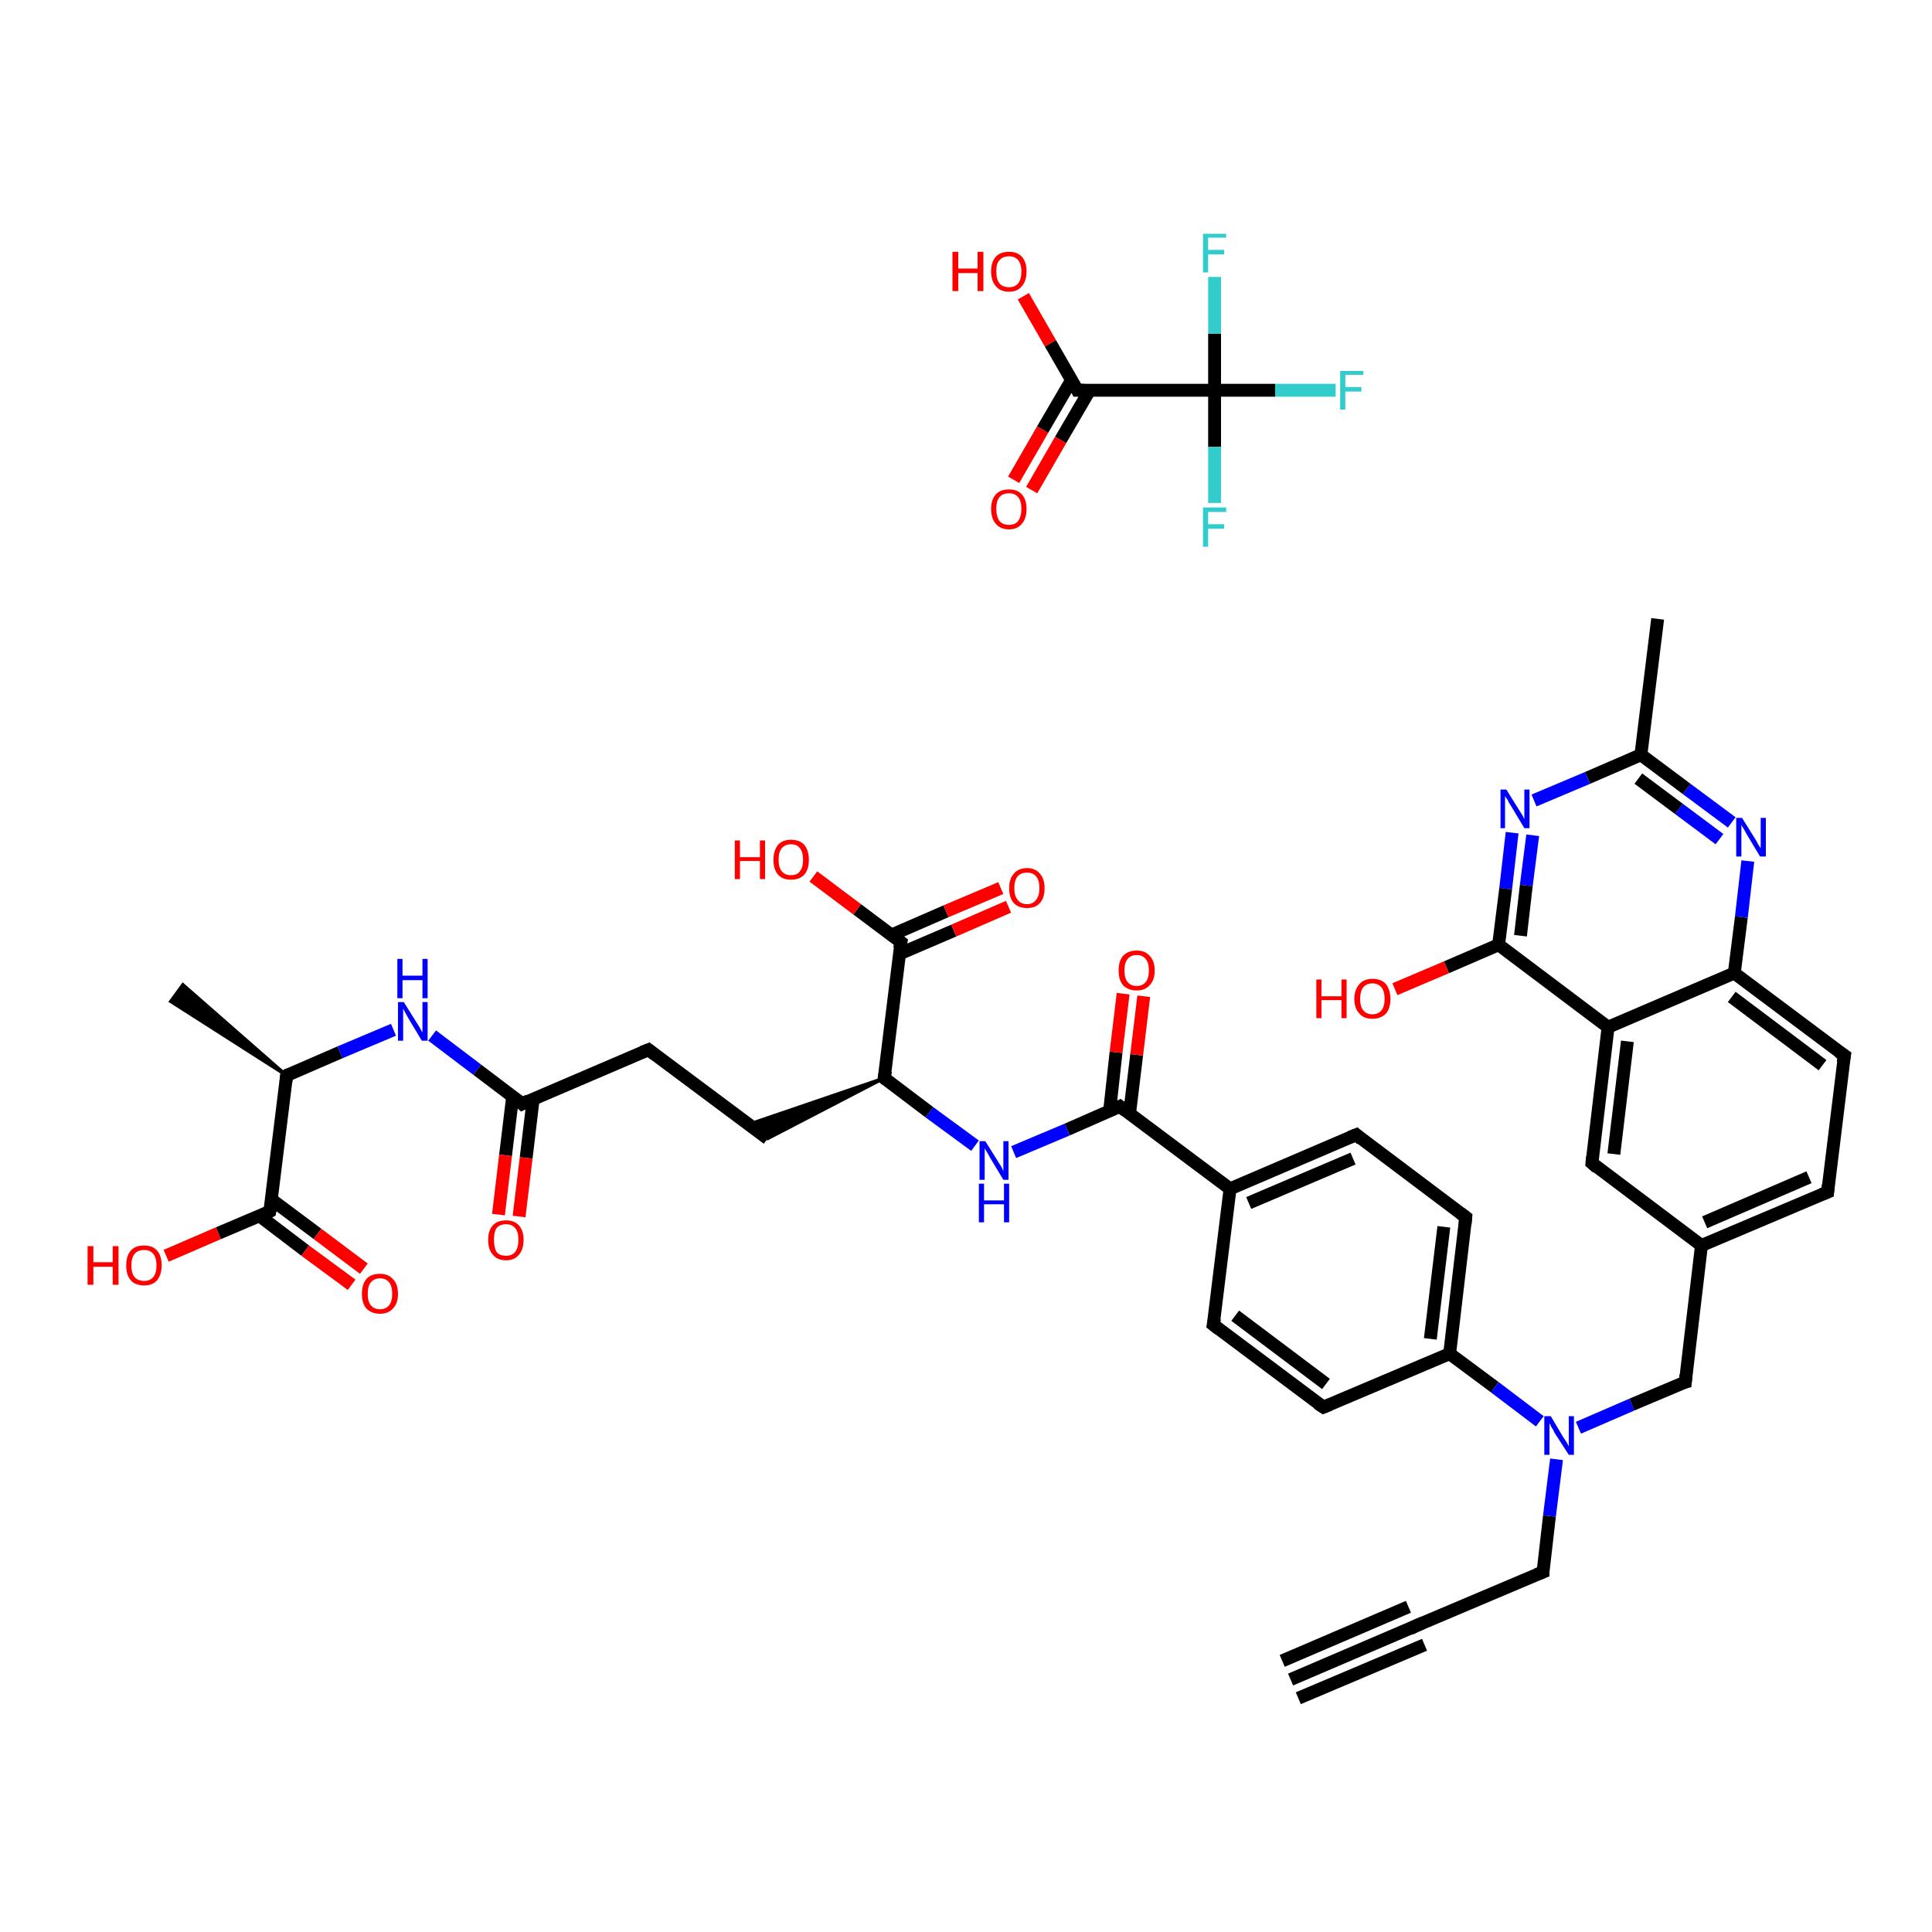 <?xml version='1.0' encoding='iso-8859-1'?>
<svg version='1.1' baseProfile='full'
              xmlns='http://www.w3.org/2000/svg'
                      xmlns:rdkit='http://www.rdkit.org/xml'
                      xmlns:xlink='http://www.w3.org/1999/xlink'
                  xml:space='preserve'
width='300px' height='300px' viewBox='0 0 300 300'>
<!-- END OF HEADER -->
<rect style='opacity:1.0;fill:#FFFFFF;stroke:none' width='300.0' height='300.0' x='0.0' y='0.0'> </rect>
<path class='bond-0 atom-0 atom-1' d='M 200.4,260.8 L 220.0,252.4' style='fill:none;fill-rule:evenodd;stroke:#000000;stroke-width:2.0px;stroke-linecap:butt;stroke-linejoin:miter;stroke-opacity:1' />
<path class='bond-0 atom-0 atom-1' d='M 199.1,257.9 L 218.7,249.5' style='fill:none;fill-rule:evenodd;stroke:#000000;stroke-width:2.0px;stroke-linecap:butt;stroke-linejoin:miter;stroke-opacity:1' />
<path class='bond-0 atom-0 atom-1' d='M 201.6,263.7 L 221.2,255.4' style='fill:none;fill-rule:evenodd;stroke:#000000;stroke-width:2.0px;stroke-linecap:butt;stroke-linejoin:miter;stroke-opacity:1' />
<path class='bond-1 atom-1 atom-2' d='M 220.0,252.4 L 239.6,244.1' style='fill:none;fill-rule:evenodd;stroke:#000000;stroke-width:2.0px;stroke-linecap:butt;stroke-linejoin:miter;stroke-opacity:1' />
<path class='bond-2 atom-2 atom-3' d='M 239.6,244.1 L 240.6,235.4' style='fill:none;fill-rule:evenodd;stroke:#000000;stroke-width:2.0px;stroke-linecap:butt;stroke-linejoin:miter;stroke-opacity:1' />
<path class='bond-2 atom-2 atom-3' d='M 240.6,235.4 L 241.7,226.6' style='fill:none;fill-rule:evenodd;stroke:#0000FF;stroke-width:2.0px;stroke-linecap:butt;stroke-linejoin:miter;stroke-opacity:1' />
<path class='bond-3 atom-3 atom-4' d='M 245.1,221.7 L 253.4,218.1' style='fill:none;fill-rule:evenodd;stroke:#0000FF;stroke-width:2.0px;stroke-linecap:butt;stroke-linejoin:miter;stroke-opacity:1' />
<path class='bond-3 atom-3 atom-4' d='M 253.4,218.1 L 261.7,214.6' style='fill:none;fill-rule:evenodd;stroke:#000000;stroke-width:2.0px;stroke-linecap:butt;stroke-linejoin:miter;stroke-opacity:1' />
<path class='bond-4 atom-4 atom-5' d='M 261.7,214.6 L 264.2,193.4' style='fill:none;fill-rule:evenodd;stroke:#000000;stroke-width:2.0px;stroke-linecap:butt;stroke-linejoin:miter;stroke-opacity:1' />
<path class='bond-5 atom-5 atom-6' d='M 264.2,193.4 L 283.8,185.1' style='fill:none;fill-rule:evenodd;stroke:#000000;stroke-width:2.0px;stroke-linecap:butt;stroke-linejoin:miter;stroke-opacity:1' />
<path class='bond-5 atom-5 atom-6' d='M 264.7,189.8 L 280.9,182.8' style='fill:none;fill-rule:evenodd;stroke:#000000;stroke-width:2.0px;stroke-linecap:butt;stroke-linejoin:miter;stroke-opacity:1' />
<path class='bond-6 atom-6 atom-7' d='M 283.8,185.1 L 286.4,163.9' style='fill:none;fill-rule:evenodd;stroke:#000000;stroke-width:2.0px;stroke-linecap:butt;stroke-linejoin:miter;stroke-opacity:1' />
<path class='bond-7 atom-7 atom-8' d='M 286.4,163.9 L 269.3,151.1' style='fill:none;fill-rule:evenodd;stroke:#000000;stroke-width:2.0px;stroke-linecap:butt;stroke-linejoin:miter;stroke-opacity:1' />
<path class='bond-7 atom-7 atom-8' d='M 283.0,165.4 L 268.9,154.8' style='fill:none;fill-rule:evenodd;stroke:#000000;stroke-width:2.0px;stroke-linecap:butt;stroke-linejoin:miter;stroke-opacity:1' />
<path class='bond-8 atom-8 atom-9' d='M 269.3,151.1 L 270.4,142.4' style='fill:none;fill-rule:evenodd;stroke:#000000;stroke-width:2.0px;stroke-linecap:butt;stroke-linejoin:miter;stroke-opacity:1' />
<path class='bond-8 atom-8 atom-9' d='M 270.4,142.4 L 271.4,133.7' style='fill:none;fill-rule:evenodd;stroke:#0000FF;stroke-width:2.0px;stroke-linecap:butt;stroke-linejoin:miter;stroke-opacity:1' />
<path class='bond-9 atom-9 atom-10' d='M 268.9,127.7 L 261.9,122.5' style='fill:none;fill-rule:evenodd;stroke:#0000FF;stroke-width:2.0px;stroke-linecap:butt;stroke-linejoin:miter;stroke-opacity:1' />
<path class='bond-9 atom-9 atom-10' d='M 261.9,122.5 L 254.8,117.2' style='fill:none;fill-rule:evenodd;stroke:#000000;stroke-width:2.0px;stroke-linecap:butt;stroke-linejoin:miter;stroke-opacity:1' />
<path class='bond-9 atom-9 atom-10' d='M 267.0,130.3 L 260.7,125.6' style='fill:none;fill-rule:evenodd;stroke:#0000FF;stroke-width:2.0px;stroke-linecap:butt;stroke-linejoin:miter;stroke-opacity:1' />
<path class='bond-9 atom-9 atom-10' d='M 260.7,125.6 L 254.4,120.9' style='fill:none;fill-rule:evenodd;stroke:#000000;stroke-width:2.0px;stroke-linecap:butt;stroke-linejoin:miter;stroke-opacity:1' />
<path class='bond-10 atom-10 atom-11' d='M 254.8,117.2 L 257.4,96.1' style='fill:none;fill-rule:evenodd;stroke:#000000;stroke-width:2.0px;stroke-linecap:butt;stroke-linejoin:miter;stroke-opacity:1' />
<path class='bond-11 atom-10 atom-12' d='M 254.8,117.2 L 246.5,120.8' style='fill:none;fill-rule:evenodd;stroke:#000000;stroke-width:2.0px;stroke-linecap:butt;stroke-linejoin:miter;stroke-opacity:1' />
<path class='bond-11 atom-10 atom-12' d='M 246.5,120.8 L 238.2,124.3' style='fill:none;fill-rule:evenodd;stroke:#0000FF;stroke-width:2.0px;stroke-linecap:butt;stroke-linejoin:miter;stroke-opacity:1' />
<path class='bond-12 atom-12 atom-13' d='M 234.8,129.3 L 233.8,138.0' style='fill:none;fill-rule:evenodd;stroke:#0000FF;stroke-width:2.0px;stroke-linecap:butt;stroke-linejoin:miter;stroke-opacity:1' />
<path class='bond-12 atom-12 atom-13' d='M 233.8,138.0 L 232.7,146.7' style='fill:none;fill-rule:evenodd;stroke:#000000;stroke-width:2.0px;stroke-linecap:butt;stroke-linejoin:miter;stroke-opacity:1' />
<path class='bond-12 atom-12 atom-13' d='M 238.0,129.7 L 237.0,137.5' style='fill:none;fill-rule:evenodd;stroke:#0000FF;stroke-width:2.0px;stroke-linecap:butt;stroke-linejoin:miter;stroke-opacity:1' />
<path class='bond-12 atom-12 atom-13' d='M 237.0,137.5 L 236.1,145.3' style='fill:none;fill-rule:evenodd;stroke:#000000;stroke-width:2.0px;stroke-linecap:butt;stroke-linejoin:miter;stroke-opacity:1' />
<path class='bond-13 atom-13 atom-14' d='M 232.7,146.7 L 224.6,150.2' style='fill:none;fill-rule:evenodd;stroke:#000000;stroke-width:2.0px;stroke-linecap:butt;stroke-linejoin:miter;stroke-opacity:1' />
<path class='bond-13 atom-13 atom-14' d='M 224.6,150.2 L 216.6,153.6' style='fill:none;fill-rule:evenodd;stroke:#FF0000;stroke-width:2.0px;stroke-linecap:butt;stroke-linejoin:miter;stroke-opacity:1' />
<path class='bond-14 atom-13 atom-15' d='M 232.7,146.7 L 249.7,159.5' style='fill:none;fill-rule:evenodd;stroke:#000000;stroke-width:2.0px;stroke-linecap:butt;stroke-linejoin:miter;stroke-opacity:1' />
<path class='bond-15 atom-15 atom-16' d='M 249.7,159.5 L 247.2,180.6' style='fill:none;fill-rule:evenodd;stroke:#000000;stroke-width:2.0px;stroke-linecap:butt;stroke-linejoin:miter;stroke-opacity:1' />
<path class='bond-15 atom-15 atom-16' d='M 252.7,161.7 L 250.6,179.2' style='fill:none;fill-rule:evenodd;stroke:#000000;stroke-width:2.0px;stroke-linecap:butt;stroke-linejoin:miter;stroke-opacity:1' />
<path class='bond-16 atom-3 atom-17' d='M 239.1,220.7 L 232.1,215.4' style='fill:none;fill-rule:evenodd;stroke:#0000FF;stroke-width:2.0px;stroke-linecap:butt;stroke-linejoin:miter;stroke-opacity:1' />
<path class='bond-16 atom-3 atom-17' d='M 232.1,215.4 L 225.1,210.2' style='fill:none;fill-rule:evenodd;stroke:#000000;stroke-width:2.0px;stroke-linecap:butt;stroke-linejoin:miter;stroke-opacity:1' />
<path class='bond-17 atom-17 atom-18' d='M 225.1,210.2 L 227.6,189.0' style='fill:none;fill-rule:evenodd;stroke:#000000;stroke-width:2.0px;stroke-linecap:butt;stroke-linejoin:miter;stroke-opacity:1' />
<path class='bond-17 atom-17 atom-18' d='M 222.1,207.9 L 224.2,190.5' style='fill:none;fill-rule:evenodd;stroke:#000000;stroke-width:2.0px;stroke-linecap:butt;stroke-linejoin:miter;stroke-opacity:1' />
<path class='bond-18 atom-18 atom-19' d='M 227.6,189.0 L 210.6,176.2' style='fill:none;fill-rule:evenodd;stroke:#000000;stroke-width:2.0px;stroke-linecap:butt;stroke-linejoin:miter;stroke-opacity:1' />
<path class='bond-19 atom-19 atom-20' d='M 210.6,176.2 L 191.0,184.6' style='fill:none;fill-rule:evenodd;stroke:#000000;stroke-width:2.0px;stroke-linecap:butt;stroke-linejoin:miter;stroke-opacity:1' />
<path class='bond-19 atom-19 atom-20' d='M 210.1,179.9 L 193.9,186.8' style='fill:none;fill-rule:evenodd;stroke:#000000;stroke-width:2.0px;stroke-linecap:butt;stroke-linejoin:miter;stroke-opacity:1' />
<path class='bond-20 atom-20 atom-21' d='M 191.0,184.6 L 173.9,171.8' style='fill:none;fill-rule:evenodd;stroke:#000000;stroke-width:2.0px;stroke-linecap:butt;stroke-linejoin:miter;stroke-opacity:1' />
<path class='bond-21 atom-21 atom-22' d='M 175.4,172.9 L 176.5,163.8' style='fill:none;fill-rule:evenodd;stroke:#000000;stroke-width:2.0px;stroke-linecap:butt;stroke-linejoin:miter;stroke-opacity:1' />
<path class='bond-21 atom-21 atom-22' d='M 176.5,163.8 L 177.6,154.7' style='fill:none;fill-rule:evenodd;stroke:#FF0000;stroke-width:2.0px;stroke-linecap:butt;stroke-linejoin:miter;stroke-opacity:1' />
<path class='bond-21 atom-21 atom-22' d='M 172.3,172.5 L 173.3,163.4' style='fill:none;fill-rule:evenodd;stroke:#000000;stroke-width:2.0px;stroke-linecap:butt;stroke-linejoin:miter;stroke-opacity:1' />
<path class='bond-21 atom-21 atom-22' d='M 173.3,163.4 L 174.4,154.3' style='fill:none;fill-rule:evenodd;stroke:#FF0000;stroke-width:2.0px;stroke-linecap:butt;stroke-linejoin:miter;stroke-opacity:1' />
<path class='bond-22 atom-21 atom-23' d='M 173.9,171.8 L 165.7,175.4' style='fill:none;fill-rule:evenodd;stroke:#000000;stroke-width:2.0px;stroke-linecap:butt;stroke-linejoin:miter;stroke-opacity:1' />
<path class='bond-22 atom-21 atom-23' d='M 165.7,175.4 L 157.4,178.9' style='fill:none;fill-rule:evenodd;stroke:#0000FF;stroke-width:2.0px;stroke-linecap:butt;stroke-linejoin:miter;stroke-opacity:1' />
<path class='bond-23 atom-23 atom-24' d='M 151.4,177.9 L 144.3,172.7' style='fill:none;fill-rule:evenodd;stroke:#0000FF;stroke-width:2.0px;stroke-linecap:butt;stroke-linejoin:miter;stroke-opacity:1' />
<path class='bond-23 atom-23 atom-24' d='M 144.3,172.7 L 137.3,167.4' style='fill:none;fill-rule:evenodd;stroke:#000000;stroke-width:2.0px;stroke-linecap:butt;stroke-linejoin:miter;stroke-opacity:1' />
<path class='bond-24 atom-24 atom-25' d='M 137.3,167.4 L 119.2,176.8 L 116.2,174.6 Z' style='fill:#000000;fill-rule:evenodd;fill-opacity:1;stroke:#000000;stroke-width:0.5px;stroke-linecap:butt;stroke-linejoin:miter;stroke-opacity:1;' />
<path class='bond-25 atom-25 atom-26' d='M 119.2,176.8 L 100.7,163.0' style='fill:none;fill-rule:evenodd;stroke:#000000;stroke-width:2.0px;stroke-linecap:butt;stroke-linejoin:miter;stroke-opacity:1' />
<path class='bond-26 atom-26 atom-27' d='M 100.7,163.0 L 81.1,171.4' style='fill:none;fill-rule:evenodd;stroke:#000000;stroke-width:2.0px;stroke-linecap:butt;stroke-linejoin:miter;stroke-opacity:1' />
<path class='bond-27 atom-27 atom-28' d='M 79.6,170.3 L 78.5,179.4' style='fill:none;fill-rule:evenodd;stroke:#000000;stroke-width:2.0px;stroke-linecap:butt;stroke-linejoin:miter;stroke-opacity:1' />
<path class='bond-27 atom-27 atom-28' d='M 78.5,179.4 L 77.4,188.6' style='fill:none;fill-rule:evenodd;stroke:#FF0000;stroke-width:2.0px;stroke-linecap:butt;stroke-linejoin:miter;stroke-opacity:1' />
<path class='bond-27 atom-27 atom-28' d='M 82.8,170.6 L 81.7,179.8' style='fill:none;fill-rule:evenodd;stroke:#000000;stroke-width:2.0px;stroke-linecap:butt;stroke-linejoin:miter;stroke-opacity:1' />
<path class='bond-27 atom-27 atom-28' d='M 81.7,179.8 L 80.6,188.9' style='fill:none;fill-rule:evenodd;stroke:#FF0000;stroke-width:2.0px;stroke-linecap:butt;stroke-linejoin:miter;stroke-opacity:1' />
<path class='bond-28 atom-27 atom-29' d='M 81.1,171.4 L 74.1,166.1' style='fill:none;fill-rule:evenodd;stroke:#000000;stroke-width:2.0px;stroke-linecap:butt;stroke-linejoin:miter;stroke-opacity:1' />
<path class='bond-28 atom-27 atom-29' d='M 74.1,166.1 L 67.1,160.8' style='fill:none;fill-rule:evenodd;stroke:#0000FF;stroke-width:2.0px;stroke-linecap:butt;stroke-linejoin:miter;stroke-opacity:1' />
<path class='bond-29 atom-29 atom-30' d='M 61.1,159.9 L 52.8,163.4' style='fill:none;fill-rule:evenodd;stroke:#0000FF;stroke-width:2.0px;stroke-linecap:butt;stroke-linejoin:miter;stroke-opacity:1' />
<path class='bond-29 atom-29 atom-30' d='M 52.8,163.4 L 44.5,167.0' style='fill:none;fill-rule:evenodd;stroke:#000000;stroke-width:2.0px;stroke-linecap:butt;stroke-linejoin:miter;stroke-opacity:1' />
<path class='bond-30 atom-30 atom-31' d='M 44.5,167.0 L 26.5,155.5 L 28.4,152.9 Z' style='fill:#000000;fill-rule:evenodd;fill-opacity:1;stroke:#000000;stroke-width:0.5px;stroke-linecap:butt;stroke-linejoin:miter;stroke-opacity:1;' />
<path class='bond-31 atom-30 atom-32' d='M 44.5,167.0 L 41.9,188.1' style='fill:none;fill-rule:evenodd;stroke:#000000;stroke-width:2.0px;stroke-linecap:butt;stroke-linejoin:miter;stroke-opacity:1' />
<path class='bond-32 atom-32 atom-33' d='M 40.3,188.8 L 47.4,194.2' style='fill:none;fill-rule:evenodd;stroke:#000000;stroke-width:2.0px;stroke-linecap:butt;stroke-linejoin:miter;stroke-opacity:1' />
<path class='bond-32 atom-32 atom-33' d='M 47.4,194.2 L 54.6,199.5' style='fill:none;fill-rule:evenodd;stroke:#FF0000;stroke-width:2.0px;stroke-linecap:butt;stroke-linejoin:miter;stroke-opacity:1' />
<path class='bond-32 atom-32 atom-33' d='M 42.2,186.3 L 49.3,191.6' style='fill:none;fill-rule:evenodd;stroke:#000000;stroke-width:2.0px;stroke-linecap:butt;stroke-linejoin:miter;stroke-opacity:1' />
<path class='bond-32 atom-32 atom-33' d='M 49.3,191.6 L 56.5,197.0' style='fill:none;fill-rule:evenodd;stroke:#FF0000;stroke-width:2.0px;stroke-linecap:butt;stroke-linejoin:miter;stroke-opacity:1' />
<path class='bond-33 atom-32 atom-34' d='M 41.9,188.1 L 33.9,191.5' style='fill:none;fill-rule:evenodd;stroke:#000000;stroke-width:2.0px;stroke-linecap:butt;stroke-linejoin:miter;stroke-opacity:1' />
<path class='bond-33 atom-32 atom-34' d='M 33.9,191.5 L 25.8,195.0' style='fill:none;fill-rule:evenodd;stroke:#FF0000;stroke-width:2.0px;stroke-linecap:butt;stroke-linejoin:miter;stroke-opacity:1' />
<path class='bond-34 atom-24 atom-35' d='M 137.3,167.4 L 139.9,146.3' style='fill:none;fill-rule:evenodd;stroke:#000000;stroke-width:2.0px;stroke-linecap:butt;stroke-linejoin:miter;stroke-opacity:1' />
<path class='bond-35 atom-35 atom-36' d='M 139.7,148.1 L 148.1,144.5' style='fill:none;fill-rule:evenodd;stroke:#000000;stroke-width:2.0px;stroke-linecap:butt;stroke-linejoin:miter;stroke-opacity:1' />
<path class='bond-35 atom-35 atom-36' d='M 148.1,144.5 L 156.6,140.8' style='fill:none;fill-rule:evenodd;stroke:#FF0000;stroke-width:2.0px;stroke-linecap:butt;stroke-linejoin:miter;stroke-opacity:1' />
<path class='bond-35 atom-35 atom-36' d='M 138.4,145.2 L 146.9,141.5' style='fill:none;fill-rule:evenodd;stroke:#000000;stroke-width:2.0px;stroke-linecap:butt;stroke-linejoin:miter;stroke-opacity:1' />
<path class='bond-35 atom-35 atom-36' d='M 146.9,141.5 L 155.4,137.9' style='fill:none;fill-rule:evenodd;stroke:#FF0000;stroke-width:2.0px;stroke-linecap:butt;stroke-linejoin:miter;stroke-opacity:1' />
<path class='bond-36 atom-35 atom-37' d='M 139.9,146.3 L 133.1,141.2' style='fill:none;fill-rule:evenodd;stroke:#000000;stroke-width:2.0px;stroke-linecap:butt;stroke-linejoin:miter;stroke-opacity:1' />
<path class='bond-36 atom-35 atom-37' d='M 133.1,141.2 L 126.3,136.1' style='fill:none;fill-rule:evenodd;stroke:#FF0000;stroke-width:2.0px;stroke-linecap:butt;stroke-linejoin:miter;stroke-opacity:1' />
<path class='bond-37 atom-20 atom-38' d='M 191.0,184.6 L 188.4,205.7' style='fill:none;fill-rule:evenodd;stroke:#000000;stroke-width:2.0px;stroke-linecap:butt;stroke-linejoin:miter;stroke-opacity:1' />
<path class='bond-38 atom-38 atom-39' d='M 188.4,205.7 L 205.5,218.5' style='fill:none;fill-rule:evenodd;stroke:#000000;stroke-width:2.0px;stroke-linecap:butt;stroke-linejoin:miter;stroke-opacity:1' />
<path class='bond-38 atom-38 atom-39' d='M 191.8,204.3 L 205.9,214.9' style='fill:none;fill-rule:evenodd;stroke:#000000;stroke-width:2.0px;stroke-linecap:butt;stroke-linejoin:miter;stroke-opacity:1' />
<path class='bond-39 atom-40 atom-41' d='M 157.4,74.5 L 161.9,66.7' style='fill:none;fill-rule:evenodd;stroke:#FF0000;stroke-width:2.0px;stroke-linecap:butt;stroke-linejoin:miter;stroke-opacity:1' />
<path class='bond-39 atom-40 atom-41' d='M 161.9,66.7 L 166.4,59.0' style='fill:none;fill-rule:evenodd;stroke:#000000;stroke-width:2.0px;stroke-linecap:butt;stroke-linejoin:miter;stroke-opacity:1' />
<path class='bond-39 atom-40 atom-41' d='M 160.2,76.1 L 164.7,68.3' style='fill:none;fill-rule:evenodd;stroke:#FF0000;stroke-width:2.0px;stroke-linecap:butt;stroke-linejoin:miter;stroke-opacity:1' />
<path class='bond-39 atom-40 atom-41' d='M 164.7,68.3 L 169.2,60.6' style='fill:none;fill-rule:evenodd;stroke:#000000;stroke-width:2.0px;stroke-linecap:butt;stroke-linejoin:miter;stroke-opacity:1' />
<path class='bond-40 atom-41 atom-42' d='M 167.3,60.6 L 163.1,53.3' style='fill:none;fill-rule:evenodd;stroke:#000000;stroke-width:2.0px;stroke-linecap:butt;stroke-linejoin:miter;stroke-opacity:1' />
<path class='bond-40 atom-41 atom-42' d='M 163.1,53.3 L 158.9,46.0' style='fill:none;fill-rule:evenodd;stroke:#FF0000;stroke-width:2.0px;stroke-linecap:butt;stroke-linejoin:miter;stroke-opacity:1' />
<path class='bond-41 atom-41 atom-43' d='M 167.3,60.6 L 188.6,60.6' style='fill:none;fill-rule:evenodd;stroke:#000000;stroke-width:2.0px;stroke-linecap:butt;stroke-linejoin:miter;stroke-opacity:1' />
<path class='bond-42 atom-43 atom-44' d='M 188.6,60.6 L 198.0,60.6' style='fill:none;fill-rule:evenodd;stroke:#000000;stroke-width:2.0px;stroke-linecap:butt;stroke-linejoin:miter;stroke-opacity:1' />
<path class='bond-42 atom-43 atom-44' d='M 198.0,60.6 L 207.4,60.6' style='fill:none;fill-rule:evenodd;stroke:#33CCCC;stroke-width:2.0px;stroke-linecap:butt;stroke-linejoin:miter;stroke-opacity:1' />
<path class='bond-43 atom-43 atom-45' d='M 188.6,60.6 L 188.6,69.4' style='fill:none;fill-rule:evenodd;stroke:#000000;stroke-width:2.0px;stroke-linecap:butt;stroke-linejoin:miter;stroke-opacity:1' />
<path class='bond-43 atom-43 atom-45' d='M 188.6,69.4 L 188.6,78.1' style='fill:none;fill-rule:evenodd;stroke:#33CCCC;stroke-width:2.0px;stroke-linecap:butt;stroke-linejoin:miter;stroke-opacity:1' />
<path class='bond-44 atom-43 atom-46' d='M 188.6,60.6 L 188.6,51.8' style='fill:none;fill-rule:evenodd;stroke:#000000;stroke-width:2.0px;stroke-linecap:butt;stroke-linejoin:miter;stroke-opacity:1' />
<path class='bond-44 atom-43 atom-46' d='M 188.6,51.8 L 188.6,43.0' style='fill:none;fill-rule:evenodd;stroke:#33CCCC;stroke-width:2.0px;stroke-linecap:butt;stroke-linejoin:miter;stroke-opacity:1' />
<path class='bond-45 atom-16 atom-5' d='M 247.2,180.6 L 264.2,193.4' style='fill:none;fill-rule:evenodd;stroke:#000000;stroke-width:2.0px;stroke-linecap:butt;stroke-linejoin:miter;stroke-opacity:1' />
<path class='bond-46 atom-39 atom-17' d='M 205.5,218.5 L 225.1,210.2' style='fill:none;fill-rule:evenodd;stroke:#000000;stroke-width:2.0px;stroke-linecap:butt;stroke-linejoin:miter;stroke-opacity:1' />
<path class='bond-47 atom-15 atom-8' d='M 249.7,159.5 L 269.3,151.1' style='fill:none;fill-rule:evenodd;stroke:#000000;stroke-width:2.0px;stroke-linecap:butt;stroke-linejoin:miter;stroke-opacity:1' />
<path d='M 219.0,252.9 L 220.0,252.4 L 220.9,252.0' style='fill:none;stroke:#000000;stroke-width:2.0px;stroke-linecap:butt;stroke-linejoin:miter;stroke-opacity:1;' />
<path d='M 238.6,244.5 L 239.6,244.1 L 239.6,243.6' style='fill:none;stroke:#000000;stroke-width:2.0px;stroke-linecap:butt;stroke-linejoin:miter;stroke-opacity:1;' />
<path d='M 261.3,214.7 L 261.7,214.6 L 261.8,213.5' style='fill:none;stroke:#000000;stroke-width:2.0px;stroke-linecap:butt;stroke-linejoin:miter;stroke-opacity:1;' />
<path d='M 282.8,185.5 L 283.8,185.1 L 283.9,184.0' style='fill:none;stroke:#000000;stroke-width:2.0px;stroke-linecap:butt;stroke-linejoin:miter;stroke-opacity:1;' />
<path d='M 286.2,165.0 L 286.4,163.9 L 285.5,163.3' style='fill:none;stroke:#000000;stroke-width:2.0px;stroke-linecap:butt;stroke-linejoin:miter;stroke-opacity:1;' />
<path d='M 247.3,179.6 L 247.2,180.6 L 248.0,181.3' style='fill:none;stroke:#000000;stroke-width:2.0px;stroke-linecap:butt;stroke-linejoin:miter;stroke-opacity:1;' />
<path d='M 227.5,190.1 L 227.6,189.0 L 226.8,188.4' style='fill:none;stroke:#000000;stroke-width:2.0px;stroke-linecap:butt;stroke-linejoin:miter;stroke-opacity:1;' />
<path d='M 211.4,176.9 L 210.6,176.2 L 209.6,176.6' style='fill:none;stroke:#000000;stroke-width:2.0px;stroke-linecap:butt;stroke-linejoin:miter;stroke-opacity:1;' />
<path d='M 174.8,172.5 L 173.9,171.8 L 173.5,172.0' style='fill:none;stroke:#000000;stroke-width:2.0px;stroke-linecap:butt;stroke-linejoin:miter;stroke-opacity:1;' />
<path d='M 137.7,167.7 L 137.3,167.4 L 137.5,166.3' style='fill:none;stroke:#000000;stroke-width:2.0px;stroke-linecap:butt;stroke-linejoin:miter;stroke-opacity:1;' />
<path d='M 101.6,163.7 L 100.7,163.0 L 99.7,163.4' style='fill:none;stroke:#000000;stroke-width:2.0px;stroke-linecap:butt;stroke-linejoin:miter;stroke-opacity:1;' />
<path d='M 82.1,170.9 L 81.1,171.4 L 80.8,171.1' style='fill:none;stroke:#000000;stroke-width:2.0px;stroke-linecap:butt;stroke-linejoin:miter;stroke-opacity:1;' />
<path d='M 44.9,166.8 L 44.5,167.0 L 44.4,168.0' style='fill:none;stroke:#000000;stroke-width:2.0px;stroke-linecap:butt;stroke-linejoin:miter;stroke-opacity:1;' />
<path d='M 42.1,187.0 L 41.9,188.1 L 41.5,188.3' style='fill:none;stroke:#000000;stroke-width:2.0px;stroke-linecap:butt;stroke-linejoin:miter;stroke-opacity:1;' />
<path d='M 139.7,147.3 L 139.9,146.3 L 139.5,146.0' style='fill:none;stroke:#000000;stroke-width:2.0px;stroke-linecap:butt;stroke-linejoin:miter;stroke-opacity:1;' />
<path d='M 188.6,204.7 L 188.4,205.7 L 189.3,206.4' style='fill:none;stroke:#000000;stroke-width:2.0px;stroke-linecap:butt;stroke-linejoin:miter;stroke-opacity:1;' />
<path d='M 204.6,217.9 L 205.5,218.5 L 206.5,218.1' style='fill:none;stroke:#000000;stroke-width:2.0px;stroke-linecap:butt;stroke-linejoin:miter;stroke-opacity:1;' />
<path d='M 167.1,60.2 L 167.3,60.6 L 168.4,60.6' style='fill:none;stroke:#000000;stroke-width:2.0px;stroke-linecap:butt;stroke-linejoin:miter;stroke-opacity:1;' />
<path class='atom-3' d='M 240.8 219.9
L 242.7 223.1
Q 242.9 223.4, 243.3 224.0
Q 243.6 224.6, 243.6 224.6
L 243.6 219.9
L 244.4 219.9
L 244.4 225.9
L 243.6 225.9
L 241.4 222.5
Q 241.2 222.0, 240.9 221.6
Q 240.7 221.1, 240.6 221.0
L 240.6 225.9
L 239.8 225.9
L 239.8 219.9
L 240.8 219.9
' fill='#0000FF'/>
<path class='atom-9' d='M 270.5 127.0
L 272.5 130.2
Q 272.7 130.5, 273.0 131.1
Q 273.3 131.6, 273.4 131.7
L 273.4 127.0
L 274.2 127.0
L 274.2 133.0
L 273.3 133.0
L 271.2 129.5
Q 271.0 129.1, 270.7 128.6
Q 270.4 128.2, 270.4 128.0
L 270.4 133.0
L 269.6 133.0
L 269.6 127.0
L 270.5 127.0
' fill='#0000FF'/>
<path class='atom-12' d='M 233.9 122.6
L 235.9 125.8
Q 236.1 126.1, 236.4 126.6
Q 236.7 127.2, 236.7 127.2
L 236.7 122.6
L 237.5 122.6
L 237.5 128.6
L 236.7 128.6
L 234.6 125.1
Q 234.3 124.7, 234.1 124.2
Q 233.8 123.8, 233.7 123.6
L 233.7 128.6
L 233.0 128.6
L 233.0 122.6
L 233.9 122.6
' fill='#0000FF'/>
<path class='atom-14' d='M 204.4 152.1
L 205.2 152.1
L 205.2 154.7
L 208.3 154.7
L 208.3 152.1
L 209.1 152.1
L 209.1 158.1
L 208.3 158.1
L 208.3 155.3
L 205.2 155.3
L 205.2 158.1
L 204.4 158.1
L 204.4 152.1
' fill='#FF0000'/>
<path class='atom-14' d='M 210.3 155.1
Q 210.3 153.7, 211.1 152.8
Q 211.8 152.0, 213.1 152.0
Q 214.5 152.0, 215.2 152.8
Q 215.9 153.7, 215.9 155.1
Q 215.9 156.6, 215.2 157.4
Q 214.4 158.2, 213.1 158.2
Q 211.8 158.2, 211.1 157.4
Q 210.3 156.6, 210.3 155.1
M 213.1 157.5
Q 214.0 157.5, 214.5 156.9
Q 215.0 156.3, 215.0 155.1
Q 215.0 153.9, 214.5 153.3
Q 214.0 152.7, 213.1 152.7
Q 212.2 152.7, 211.7 153.3
Q 211.2 153.9, 211.2 155.1
Q 211.2 156.3, 211.7 156.9
Q 212.2 157.5, 213.1 157.5
' fill='#FF0000'/>
<path class='atom-22' d='M 173.7 150.7
Q 173.7 149.2, 174.4 148.4
Q 175.2 147.6, 176.5 147.6
Q 177.8 147.6, 178.5 148.4
Q 179.3 149.2, 179.3 150.7
Q 179.3 152.2, 178.5 153.0
Q 177.8 153.8, 176.5 153.8
Q 175.2 153.8, 174.4 153.0
Q 173.7 152.2, 173.7 150.7
M 176.5 153.1
Q 177.4 153.1, 177.9 152.5
Q 178.4 151.9, 178.4 150.7
Q 178.4 149.5, 177.9 148.9
Q 177.4 148.3, 176.5 148.3
Q 175.6 148.3, 175.1 148.9
Q 174.6 149.5, 174.6 150.7
Q 174.6 151.9, 175.1 152.5
Q 175.6 153.1, 176.5 153.1
' fill='#FF0000'/>
<path class='atom-23' d='M 153.0 177.2
L 155.0 180.4
Q 155.2 180.7, 155.5 181.2
Q 155.8 181.8, 155.8 181.9
L 155.8 177.2
L 156.6 177.2
L 156.6 183.2
L 155.8 183.2
L 153.7 179.7
Q 153.5 179.3, 153.2 178.8
Q 152.9 178.4, 152.9 178.2
L 152.9 183.2
L 152.1 183.2
L 152.1 177.2
L 153.0 177.2
' fill='#0000FF'/>
<path class='atom-23' d='M 152.0 183.8
L 152.8 183.8
L 152.8 186.4
L 155.9 186.4
L 155.9 183.8
L 156.7 183.8
L 156.7 189.8
L 155.9 189.8
L 155.9 187.0
L 152.8 187.0
L 152.8 189.8
L 152.0 189.8
L 152.0 183.8
' fill='#0000FF'/>
<path class='atom-28' d='M 75.8 192.5
Q 75.8 191.1, 76.5 190.3
Q 77.2 189.5, 78.6 189.5
Q 79.9 189.5, 80.6 190.3
Q 81.3 191.1, 81.3 192.5
Q 81.3 194.0, 80.6 194.8
Q 79.9 195.7, 78.6 195.7
Q 77.2 195.7, 76.5 194.8
Q 75.8 194.0, 75.8 192.5
M 78.6 195.0
Q 79.5 195.0, 80.0 194.4
Q 80.5 193.7, 80.5 192.5
Q 80.5 191.3, 80.0 190.7
Q 79.5 190.1, 78.6 190.1
Q 77.6 190.1, 77.1 190.7
Q 76.7 191.3, 76.7 192.5
Q 76.7 193.7, 77.1 194.4
Q 77.6 195.0, 78.6 195.0
' fill='#FF0000'/>
<path class='atom-29' d='M 62.7 155.6
L 64.7 158.8
Q 64.9 159.1, 65.2 159.6
Q 65.5 160.2, 65.6 160.3
L 65.6 155.6
L 66.4 155.6
L 66.4 161.6
L 65.5 161.6
L 63.4 158.1
Q 63.2 157.7, 62.9 157.2
Q 62.7 156.8, 62.6 156.6
L 62.6 161.6
L 61.8 161.6
L 61.8 155.6
L 62.7 155.6
' fill='#0000FF'/>
<path class='atom-29' d='M 61.7 148.9
L 62.5 148.9
L 62.5 151.5
L 65.6 151.5
L 65.6 148.9
L 66.4 148.9
L 66.4 155.0
L 65.6 155.0
L 65.6 152.2
L 62.5 152.2
L 62.5 155.0
L 61.7 155.0
L 61.7 148.9
' fill='#0000FF'/>
<path class='atom-33' d='M 56.2 200.9
Q 56.2 199.4, 56.9 198.6
Q 57.6 197.8, 59.0 197.8
Q 60.3 197.8, 61.0 198.6
Q 61.8 199.4, 61.8 200.9
Q 61.8 202.4, 61.0 203.2
Q 60.3 204.0, 59.0 204.0
Q 57.7 204.0, 56.9 203.2
Q 56.2 202.4, 56.2 200.9
M 59.0 203.3
Q 59.9 203.3, 60.4 202.7
Q 60.9 202.1, 60.9 200.9
Q 60.9 199.7, 60.4 199.1
Q 59.9 198.5, 59.0 198.5
Q 58.1 198.5, 57.6 199.1
Q 57.1 199.7, 57.1 200.9
Q 57.1 202.1, 57.6 202.7
Q 58.1 203.3, 59.0 203.3
' fill='#FF0000'/>
<path class='atom-34' d='M 13.6 193.5
L 14.5 193.5
L 14.5 196.0
L 17.5 196.0
L 17.5 193.5
L 18.4 193.5
L 18.4 199.5
L 17.5 199.5
L 17.5 196.7
L 14.5 196.7
L 14.5 199.5
L 13.6 199.5
L 13.6 193.5
' fill='#FF0000'/>
<path class='atom-34' d='M 19.6 196.5
Q 19.6 195.0, 20.3 194.2
Q 21.0 193.4, 22.4 193.4
Q 23.7 193.4, 24.4 194.2
Q 25.1 195.0, 25.1 196.5
Q 25.1 197.9, 24.4 198.8
Q 23.7 199.6, 22.4 199.6
Q 21.0 199.6, 20.3 198.8
Q 19.6 198.0, 19.6 196.5
M 22.4 198.9
Q 23.3 198.9, 23.8 198.3
Q 24.3 197.7, 24.3 196.5
Q 24.3 195.3, 23.8 194.7
Q 23.3 194.1, 22.4 194.1
Q 21.4 194.1, 20.9 194.7
Q 20.4 195.3, 20.4 196.5
Q 20.4 197.7, 20.9 198.3
Q 21.4 198.9, 22.4 198.9
' fill='#FF0000'/>
<path class='atom-36' d='M 156.7 137.9
Q 156.7 136.5, 157.4 135.7
Q 158.1 134.8, 159.5 134.8
Q 160.8 134.8, 161.5 135.7
Q 162.2 136.5, 162.2 137.9
Q 162.2 139.4, 161.5 140.2
Q 160.8 141.0, 159.5 141.0
Q 158.1 141.0, 157.4 140.2
Q 156.7 139.4, 156.7 137.9
M 159.5 140.4
Q 160.4 140.4, 160.9 139.7
Q 161.4 139.1, 161.4 137.9
Q 161.4 136.7, 160.9 136.1
Q 160.4 135.5, 159.5 135.5
Q 158.5 135.5, 158.0 136.1
Q 157.5 136.7, 157.5 137.9
Q 157.5 139.1, 158.0 139.7
Q 158.5 140.4, 159.5 140.4
' fill='#FF0000'/>
<path class='atom-37' d='M 114.1 130.5
L 114.9 130.5
L 114.9 133.1
L 118.0 133.1
L 118.0 130.5
L 118.8 130.5
L 118.8 136.5
L 118.0 136.5
L 118.0 133.7
L 114.9 133.7
L 114.9 136.5
L 114.1 136.5
L 114.1 130.5
' fill='#FF0000'/>
<path class='atom-37' d='M 120.1 133.5
Q 120.1 132.1, 120.8 131.2
Q 121.5 130.4, 122.8 130.4
Q 124.2 130.4, 124.9 131.2
Q 125.6 132.1, 125.6 133.5
Q 125.6 135.0, 124.9 135.8
Q 124.2 136.6, 122.8 136.6
Q 121.5 136.6, 120.8 135.8
Q 120.1 135.0, 120.1 133.5
M 122.8 135.9
Q 123.8 135.9, 124.2 135.3
Q 124.7 134.7, 124.7 133.5
Q 124.7 132.3, 124.2 131.7
Q 123.8 131.1, 122.8 131.1
Q 121.9 131.1, 121.4 131.7
Q 120.9 132.3, 120.9 133.5
Q 120.9 134.7, 121.4 135.3
Q 121.9 135.9, 122.8 135.9
' fill='#FF0000'/>
<path class='atom-40' d='M 153.9 79.0
Q 153.9 77.6, 154.6 76.8
Q 155.3 76.0, 156.7 76.0
Q 158.0 76.0, 158.7 76.8
Q 159.4 77.6, 159.4 79.0
Q 159.4 80.5, 158.7 81.3
Q 158.0 82.2, 156.7 82.2
Q 155.3 82.2, 154.6 81.3
Q 153.9 80.5, 153.9 79.0
M 156.7 81.5
Q 157.6 81.5, 158.1 80.9
Q 158.6 80.2, 158.6 79.0
Q 158.6 77.8, 158.1 77.2
Q 157.6 76.6, 156.7 76.6
Q 155.7 76.6, 155.2 77.2
Q 154.7 77.8, 154.7 79.0
Q 154.7 80.2, 155.2 80.9
Q 155.7 81.5, 156.7 81.5
' fill='#FF0000'/>
<path class='atom-42' d='M 147.9 39.1
L 148.8 39.1
L 148.8 41.7
L 151.8 41.7
L 151.8 39.1
L 152.7 39.1
L 152.7 45.2
L 151.8 45.2
L 151.8 42.4
L 148.8 42.4
L 148.8 45.2
L 147.9 45.2
L 147.9 39.1
' fill='#FF0000'/>
<path class='atom-42' d='M 153.9 42.1
Q 153.9 40.7, 154.6 39.9
Q 155.3 39.1, 156.7 39.1
Q 158.0 39.1, 158.7 39.9
Q 159.4 40.7, 159.4 42.1
Q 159.4 43.6, 158.7 44.4
Q 158.0 45.3, 156.7 45.3
Q 155.3 45.3, 154.6 44.4
Q 153.9 43.6, 153.9 42.1
M 156.7 44.6
Q 157.6 44.6, 158.1 44.0
Q 158.6 43.4, 158.6 42.1
Q 158.6 41.0, 158.1 40.4
Q 157.6 39.8, 156.7 39.8
Q 155.7 39.8, 155.2 40.4
Q 154.7 40.9, 154.7 42.1
Q 154.7 43.4, 155.2 44.0
Q 155.7 44.6, 156.7 44.6
' fill='#FF0000'/>
<path class='atom-44' d='M 208.1 57.6
L 211.7 57.6
L 211.7 58.2
L 208.9 58.2
L 208.9 60.1
L 211.4 60.1
L 211.4 60.8
L 208.9 60.8
L 208.9 63.6
L 208.1 63.6
L 208.1 57.6
' fill='#33CCCC'/>
<path class='atom-45' d='M 186.8 78.8
L 190.4 78.8
L 190.4 79.5
L 187.6 79.5
L 187.6 81.4
L 190.1 81.4
L 190.1 82.1
L 187.6 82.1
L 187.6 84.9
L 186.8 84.9
L 186.8 78.8
' fill='#33CCCC'/>
<path class='atom-46' d='M 186.8 36.3
L 190.4 36.3
L 190.4 36.9
L 187.6 36.9
L 187.6 38.8
L 190.1 38.8
L 190.1 39.5
L 187.6 39.5
L 187.6 42.3
L 186.8 42.3
L 186.8 36.3
' fill='#33CCCC'/>
</svg>
